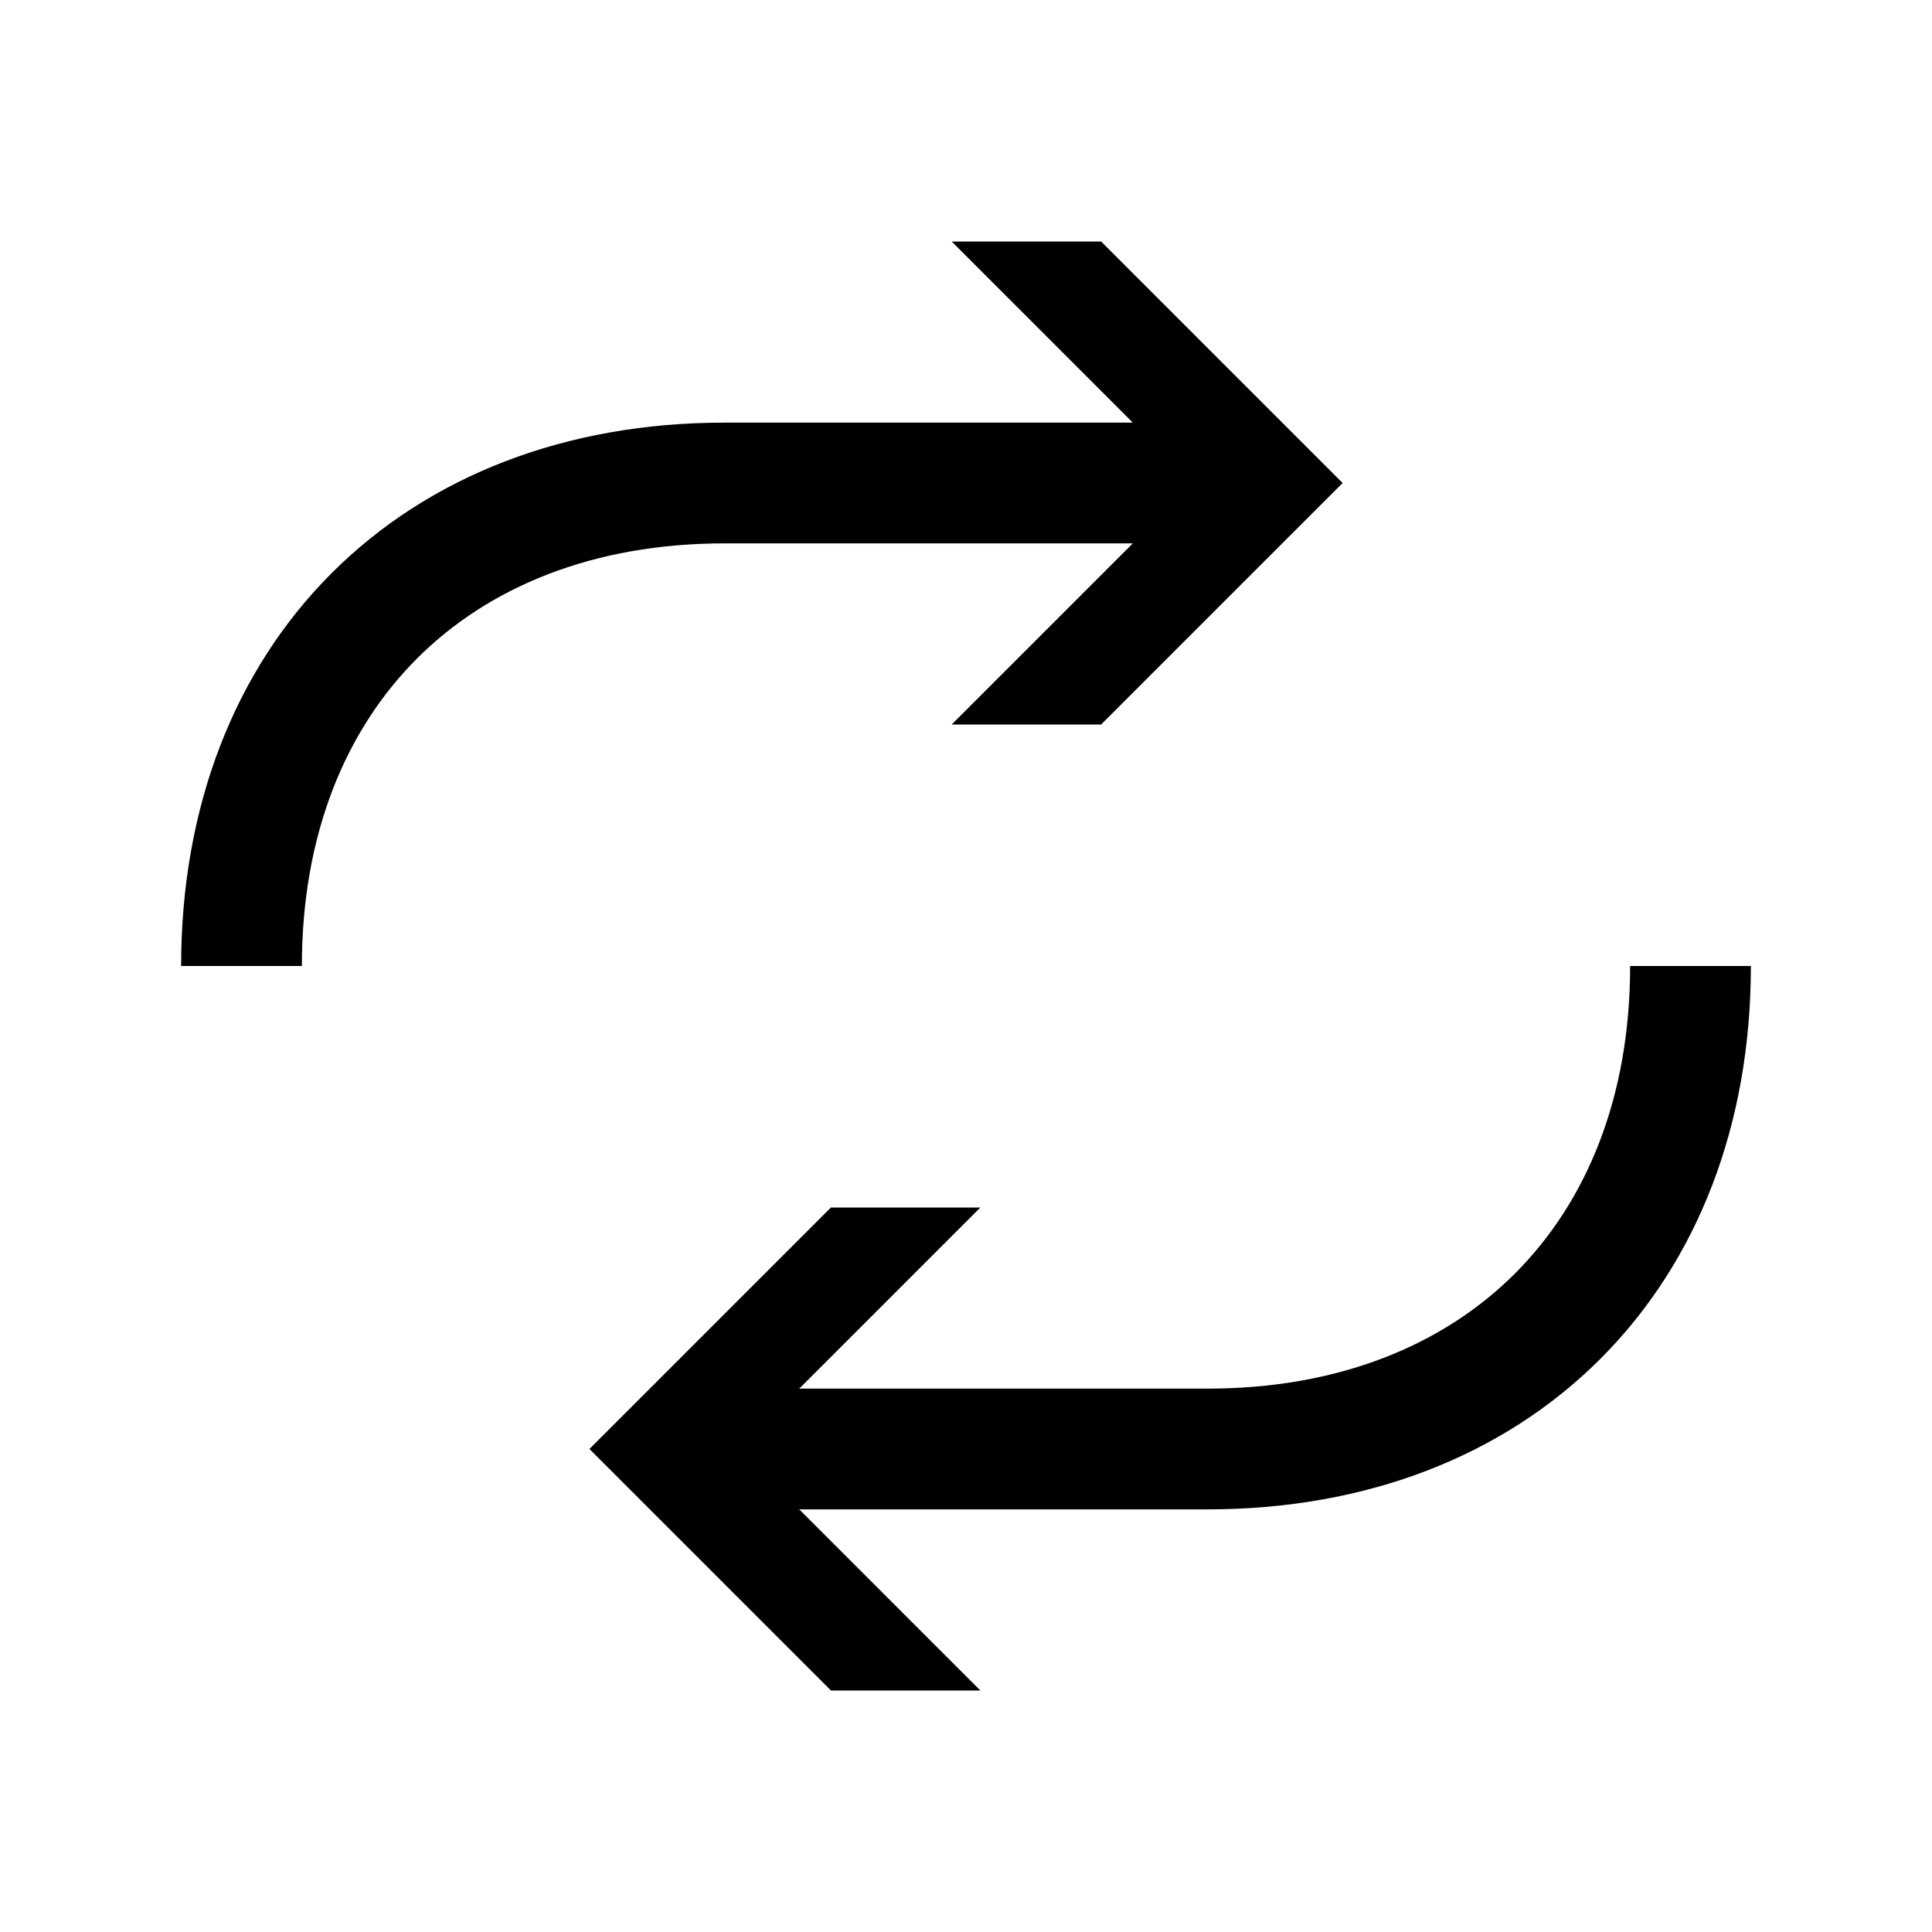 <svg width="48" height="48" viewBox="0 0 32 32" xmlns="http://www.w3.org/2000/svg"><path d="M16.238 20L13.238 23H20C22.173 23 23.906 22.28 25.093 21.093C26.28 19.906 27 18.173 27 16H29C29 18.627 28.12 20.894 26.507 22.507C24.894 24.12 22.627 25 20 25H13.238L16.238 28H13.763L9.763 24L13.763 20H16.238Z" fill="#000000" class="bmwfcol"/><path d="M15.763 12L18.763 9H12C9.827 9 8.094 9.72 6.907 10.907C5.72 12.094 5 13.827 5 16H3C3 13.373 3.88 11.106 5.493 9.493C7.106 7.88 9.373 7 12 7H18.763L15.763 4H18.238L22.238 8L18.238 12H15.763Z" fill="#000000" class="bmwfcol"/><title>arrow-repeat_rg_48</title></svg>